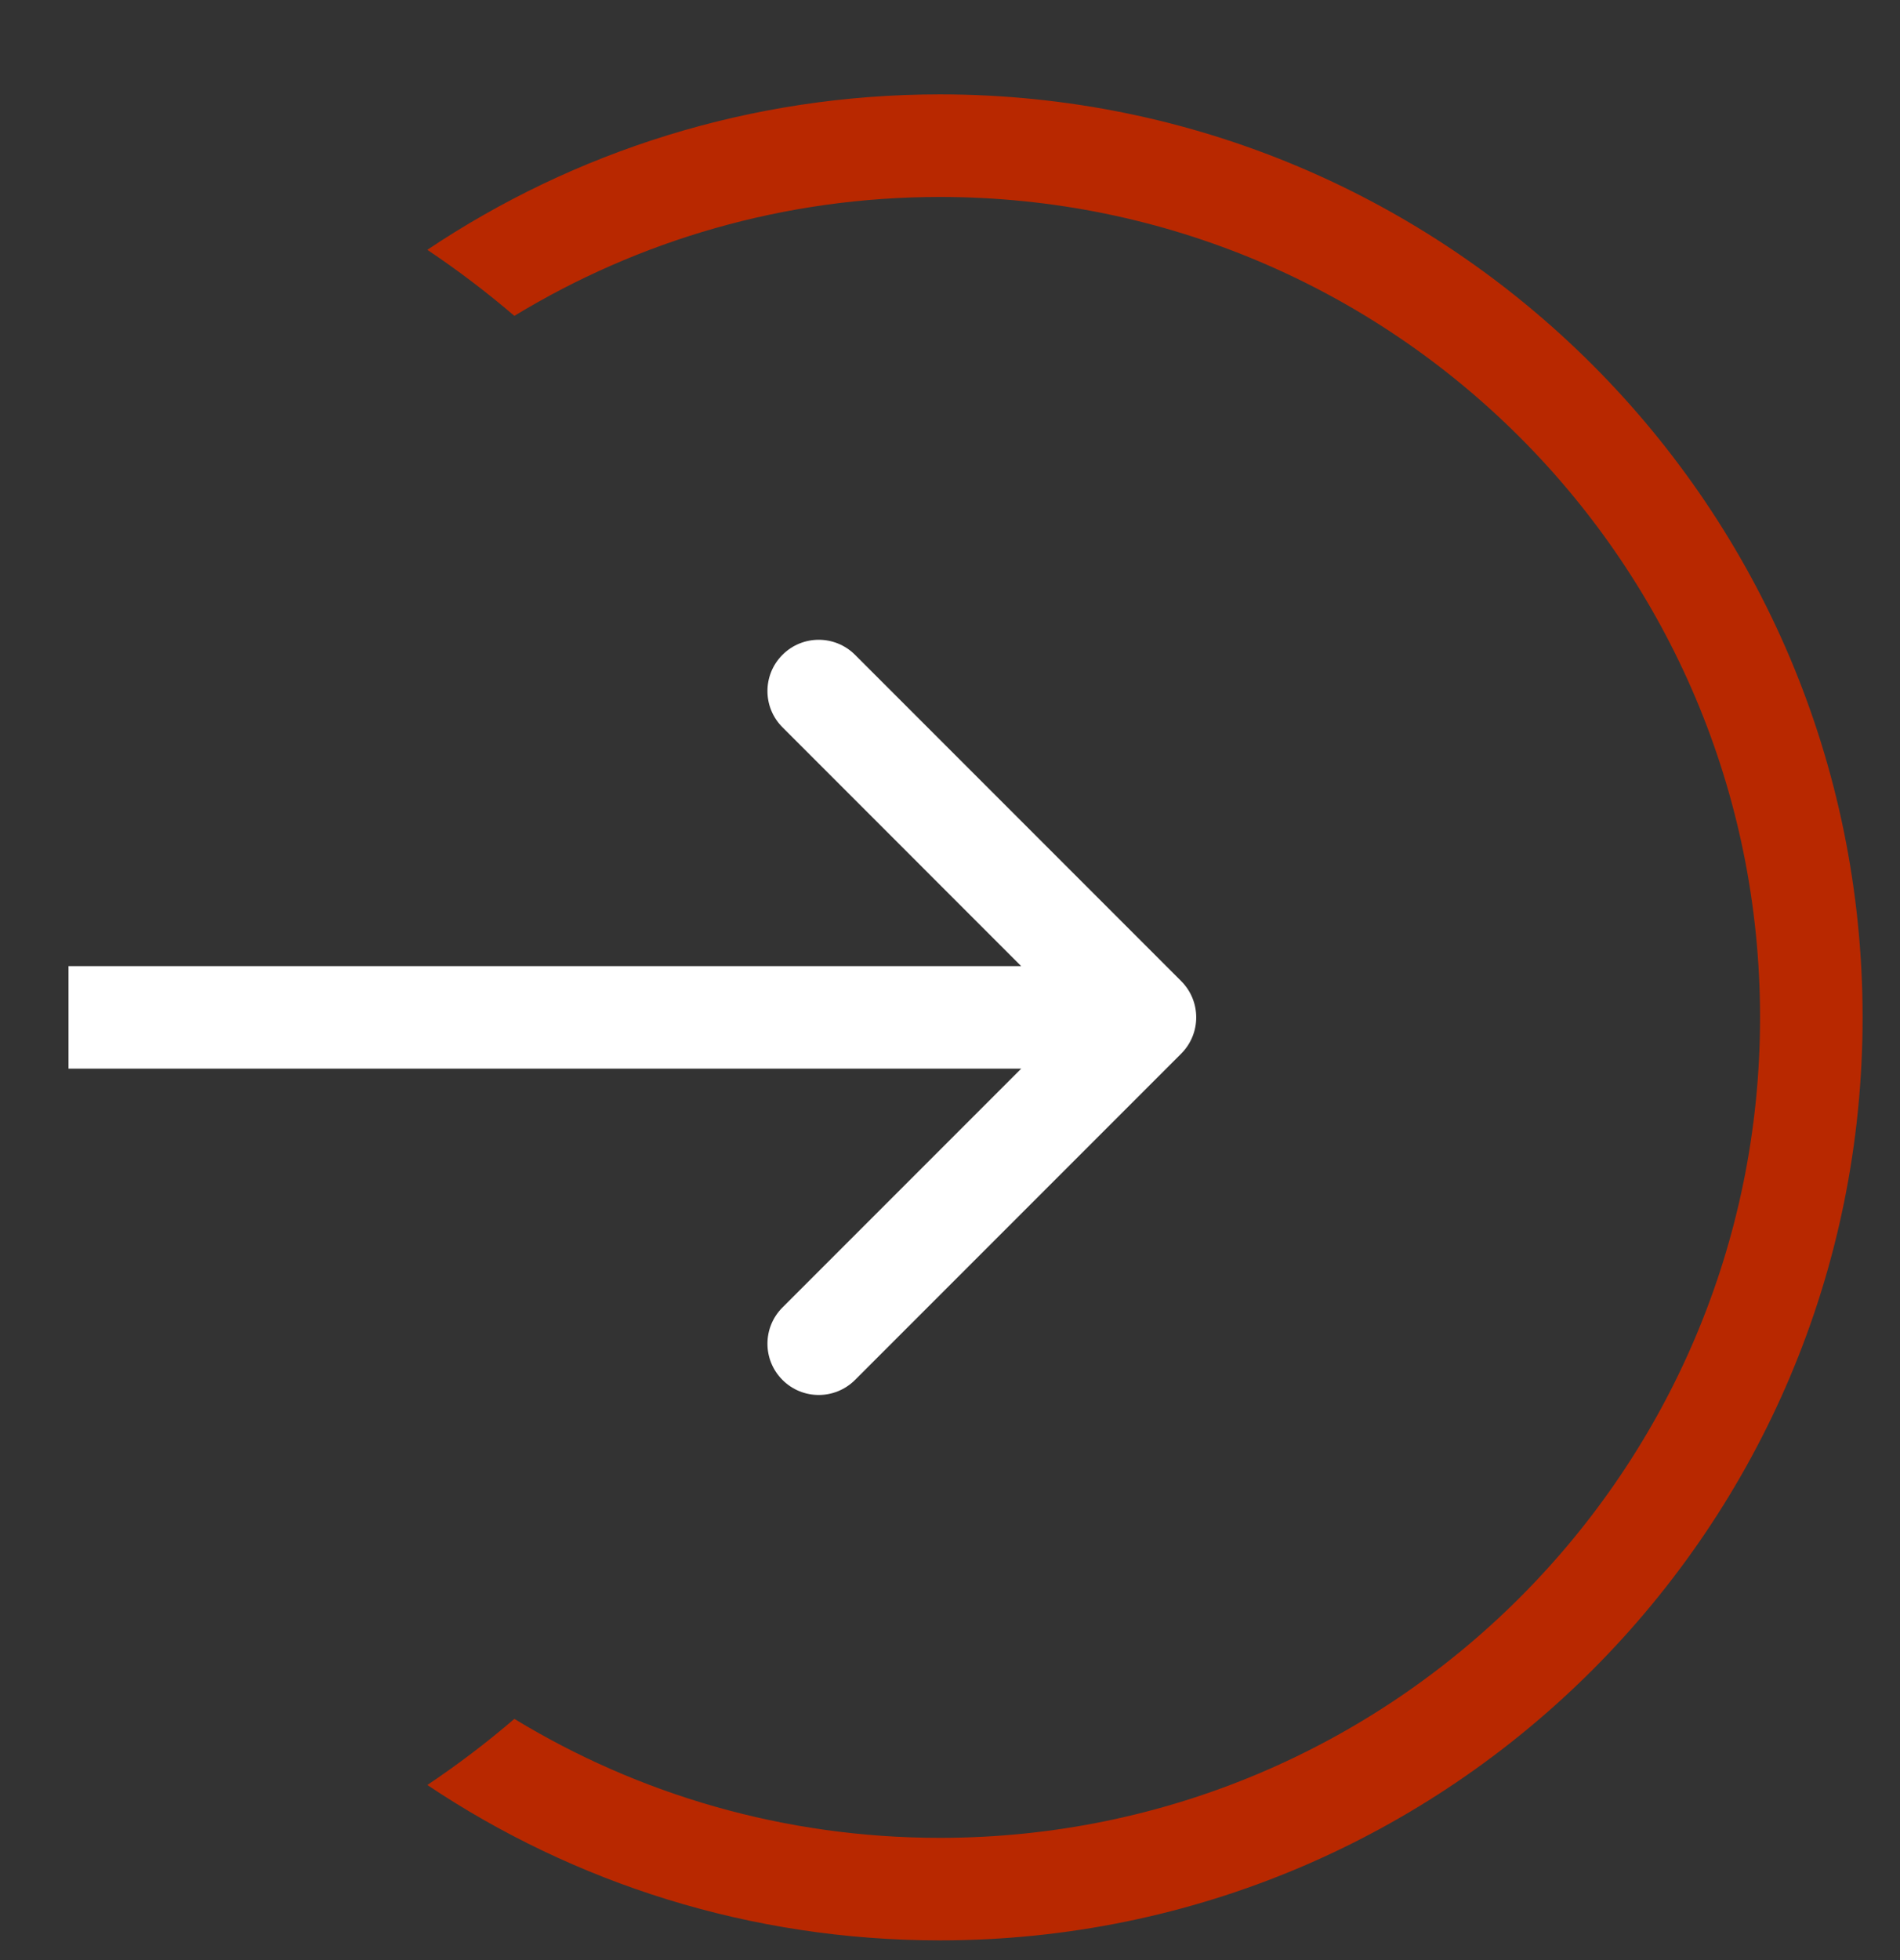 <?xml version="1.0" encoding="UTF-8"?> <svg xmlns="http://www.w3.org/2000/svg" width="32" height="33" viewBox="0 0 32 33" fill="none"><rect x="0" y="0" width="32" height="33" fill="#333333" stroke="none"/><path d="M19.894 17.739C20.231 17.402 20.231 16.855 19.894 16.518L14.4 11.024C14.062 10.687 13.516 10.687 13.179 11.024C12.841 11.361 12.841 11.908 13.179 12.245L18.062 17.129L13.179 22.012C12.841 22.349 12.841 22.896 13.179 23.233C13.516 23.57 14.062 23.57 14.4 23.233L19.894 17.739ZM1.154 17.992H19.283V16.265H1.154V17.992Z" fill="white"></path><path fill-rule="evenodd" clip-rule="evenodd" d="M8.663 28.939C8.198 29.338 7.708 29.71 7.197 30.052C9.666 31.704 12.636 32.668 15.83 32.668C24.413 32.668 31.37 25.711 31.37 17.129C31.37 8.546 24.413 1.589 15.83 1.589C12.636 1.589 9.666 2.553 7.197 4.206C7.708 4.548 8.198 4.92 8.663 5.318C10.753 4.048 13.206 3.316 15.83 3.316C23.459 3.316 29.643 9.5 29.643 17.129C29.643 24.758 23.459 30.942 15.83 30.942C13.206 30.942 10.753 30.21 8.663 28.939Z" fill="#B82800"></path></svg> 